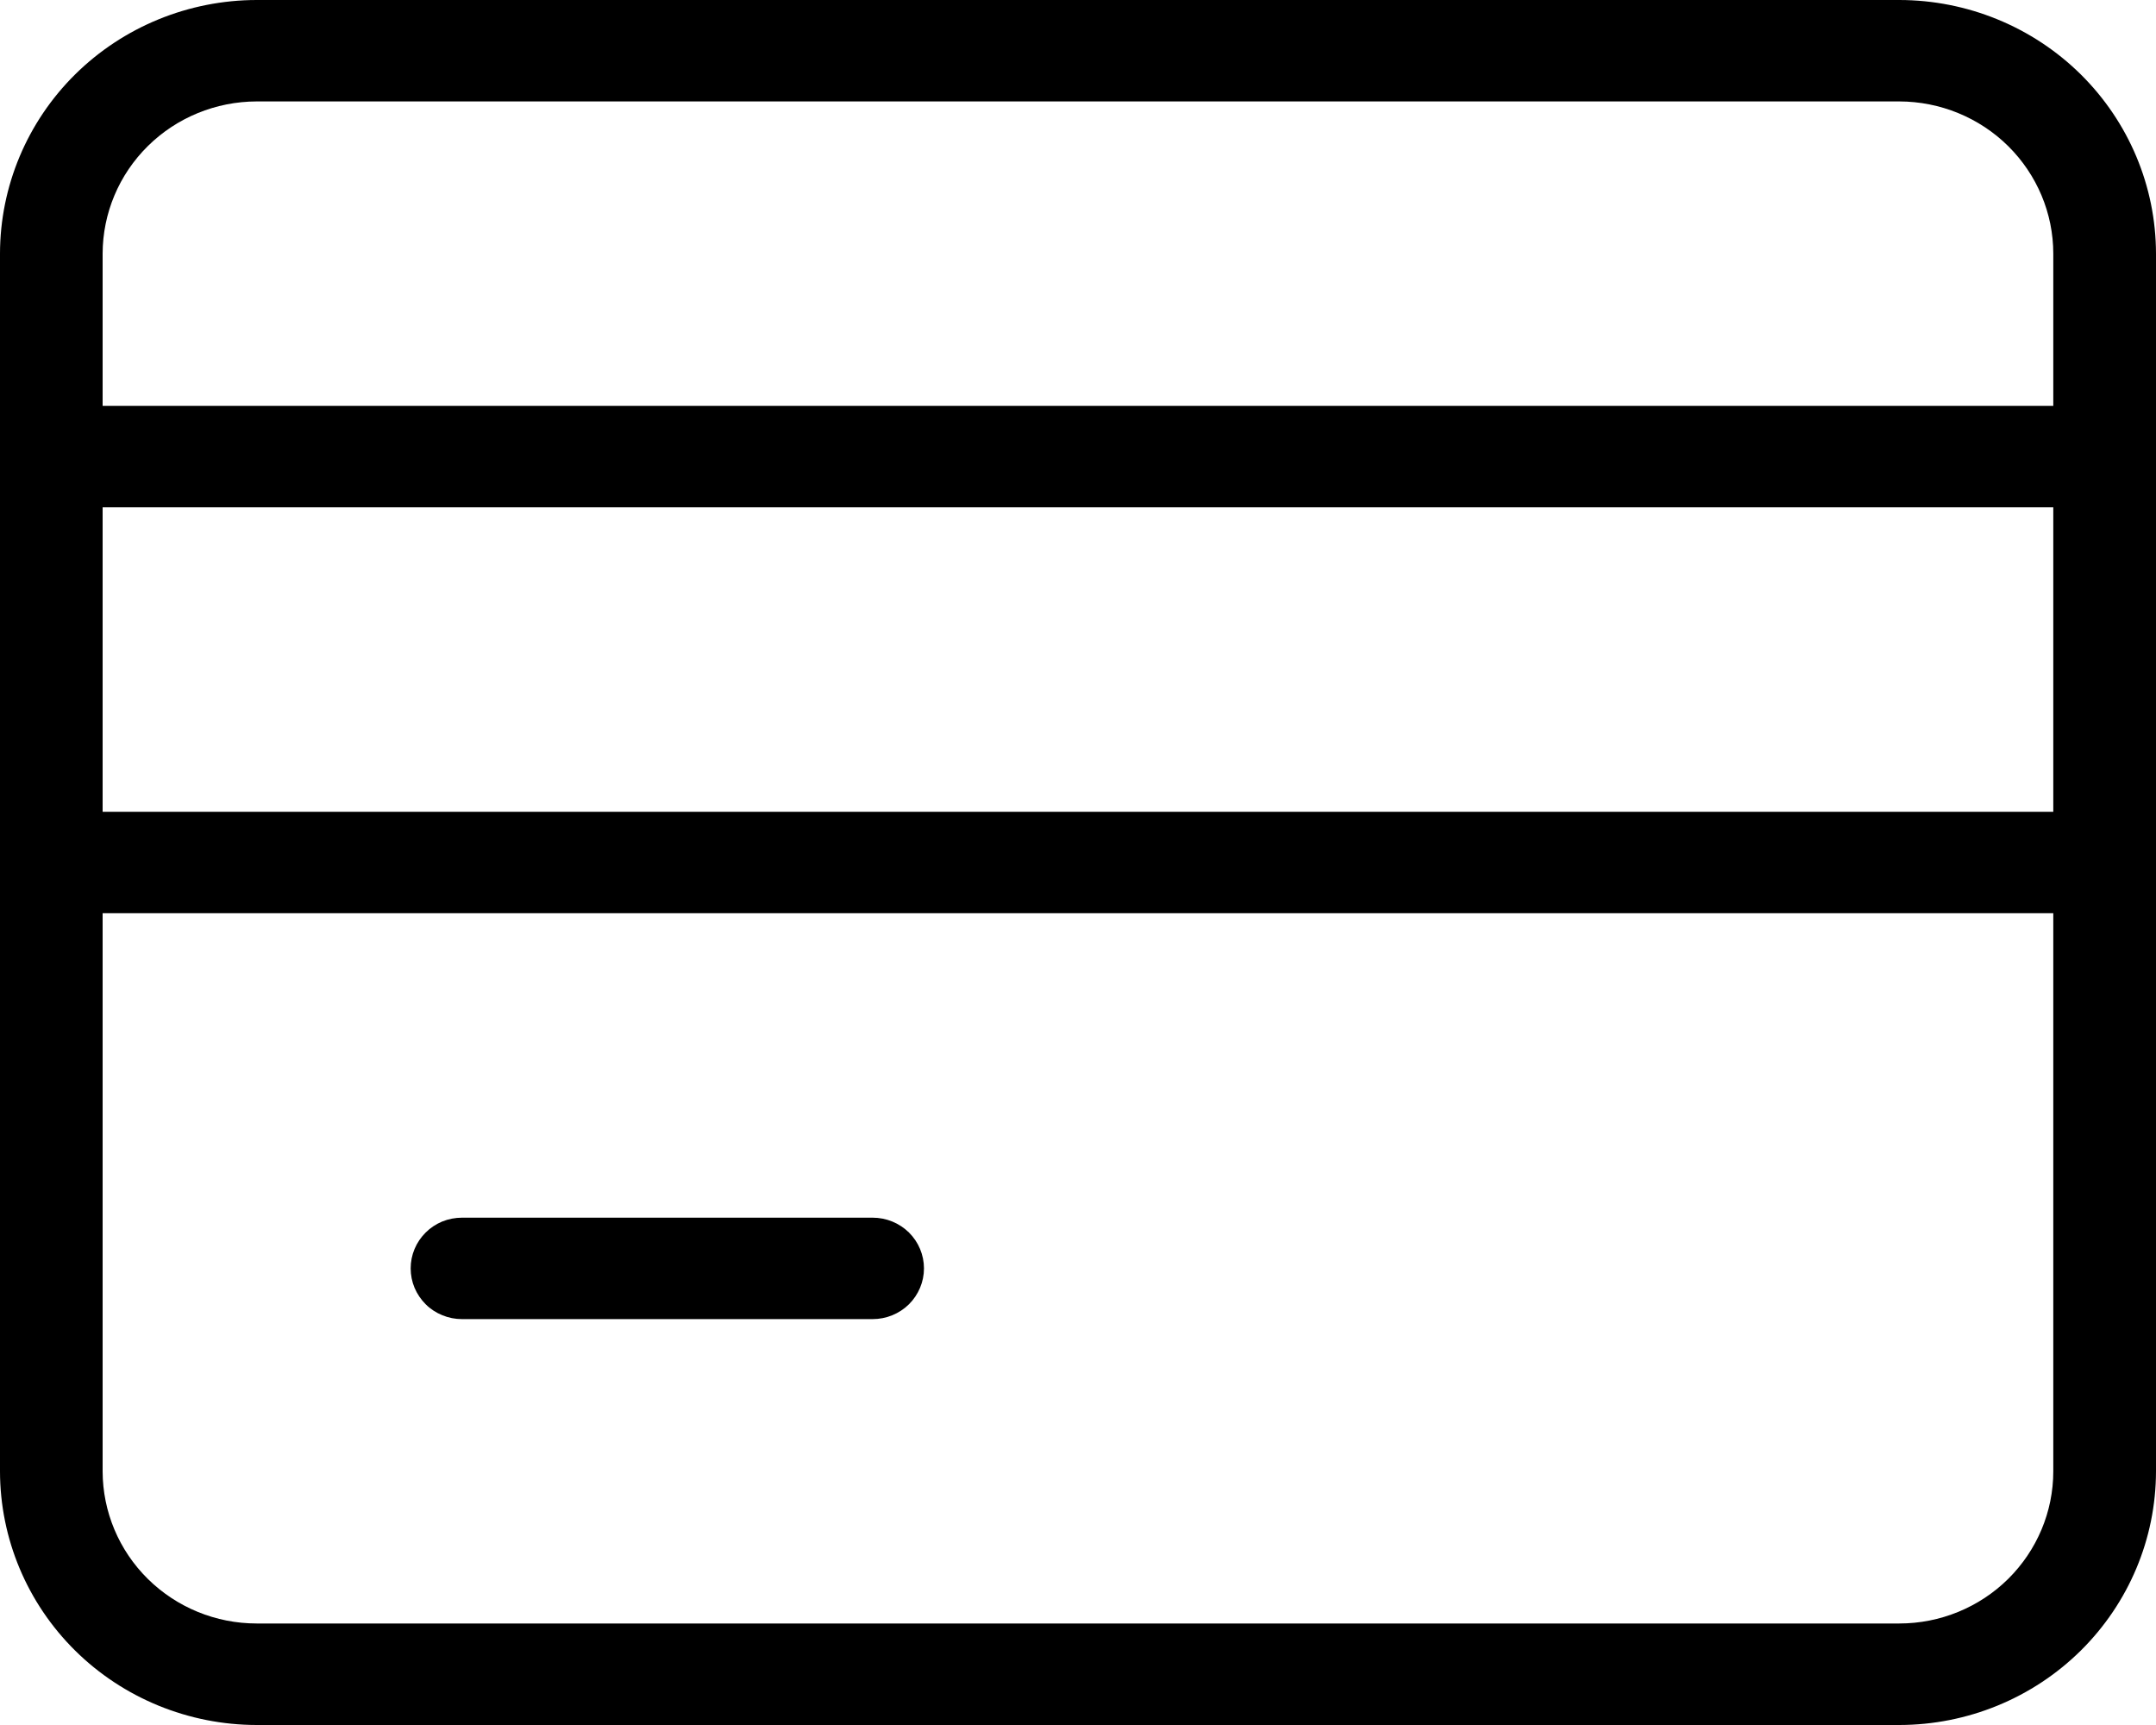 <svg width="25" height="20" viewBox="0 0 25 20" fill="none" xmlns="http://www.w3.org/2000/svg">
<path d="M22.024 0H2.976C2.187 0.001 1.43 0.311 0.872 0.862C0.314 1.414 0.001 2.161 -0 2.941V17.059C0.001 17.839 0.314 18.586 0.872 19.138C1.43 19.689 2.187 19.999 2.976 20H22.024C22.813 19.999 23.569 19.689 24.127 19.138C24.685 18.586 24.999 17.839 25 17.059V2.941C24.999 2.161 24.685 1.414 24.127 0.862C23.569 0.311 22.813 0.001 22.024 0ZM23.809 17.059C23.809 17.527 23.62 17.975 23.286 18.306C22.951 18.637 22.497 18.823 22.024 18.823H2.976C2.503 18.823 2.049 18.637 1.714 18.306C1.379 17.975 1.191 17.527 1.19 17.059V10.588H23.809V17.059ZM23.809 9.412H1.19V5.882H23.809V9.412ZM23.809 4.706H1.19V2.941C1.191 2.473 1.379 2.025 1.714 1.694C2.049 1.363 2.503 1.177 2.976 1.176H22.024C22.497 1.177 22.951 1.363 23.286 1.694C23.62 2.025 23.809 2.473 23.809 2.941V4.706ZM4.762 14.706C4.762 14.629 4.777 14.552 4.807 14.481C4.837 14.409 4.881 14.345 4.936 14.29C4.991 14.235 5.057 14.192 5.129 14.162C5.201 14.133 5.279 14.118 5.357 14.118H10.119C10.277 14.118 10.428 14.18 10.54 14.29C10.651 14.4 10.714 14.55 10.714 14.706C10.714 14.862 10.651 15.011 10.54 15.122C10.428 15.232 10.277 15.294 10.119 15.294H5.357C5.279 15.294 5.201 15.279 5.129 15.249C5.057 15.22 4.991 15.177 4.936 15.122C4.881 15.067 4.837 15.002 4.807 14.931C4.777 14.86 4.762 14.783 4.762 14.706Z" fill="black"/>
</svg>
